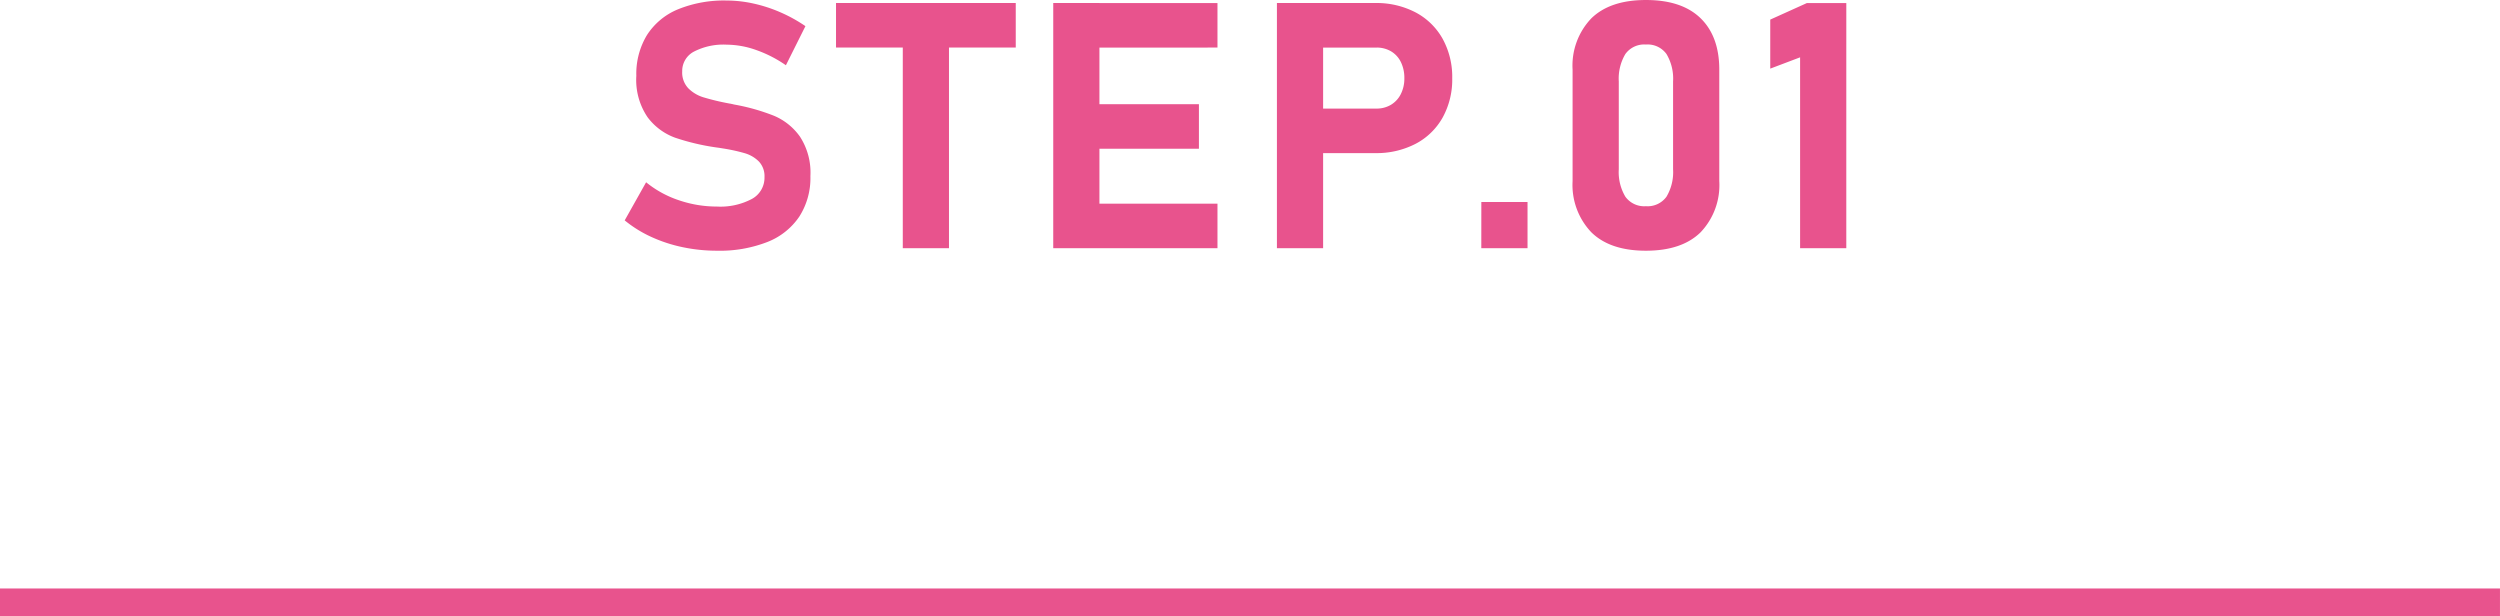 <?xml version="1.0" encoding="UTF-8"?>
<svg xmlns="http://www.w3.org/2000/svg" width="362.004" height="89.213" viewBox="0 0 362.004 89.213">
  <g id="グループ_8382" data-name="グループ 8382" transform="translate(2151 17056.938)">
    <path id="パス_22875" data-name="パス 22875" d="M-76.189.366a23.993,23.993,0,0,1-4.968-.513,21.3,21.3,0,0,1-4.565-1.5,17.514,17.514,0,0,1-3.821-2.38l3.1-5.518a15.019,15.019,0,0,0,4.736,2.6,16.986,16.986,0,0,0,5.518.916,9.715,9.715,0,0,0,5.078-1.111A3.492,3.492,0,0,0-69.3-10.278V-10.3a3.088,3.088,0,0,0-.806-2.246,4.787,4.787,0,0,0-2.1-1.221,25.439,25.439,0,0,0-3.32-.708.428.428,0,0,0-.134-.024.428.428,0,0,1-.134-.024l-.537-.073A32.989,32.989,0,0,1-82.244-16a8.7,8.7,0,0,1-3.979-2.954,9.6,9.6,0,0,1-1.636-5.994v-.024a10.815,10.815,0,0,1,1.538-5.884,9.707,9.707,0,0,1,4.468-3.723,17.612,17.612,0,0,1,7.08-1.282,18.026,18.026,0,0,1,3.894.439,21.13,21.13,0,0,1,3.894,1.27,21.724,21.724,0,0,1,3.613,2L-66.2-26.489a17.958,17.958,0,0,0-4.285-2.2,12.966,12.966,0,0,0-4.285-.781,9.285,9.285,0,0,0-4.761,1.013,3.16,3.16,0,0,0-1.685,2.844v.024a3.309,3.309,0,0,0,.879,2.429,5.243,5.243,0,0,0,2.173,1.306,34.531,34.531,0,0,0,3.638.879,1.647,1.647,0,0,0,.2.037,1.647,1.647,0,0,1,.2.037,2.843,2.843,0,0,1,.281.061,2.843,2.843,0,0,0,.281.061,29.686,29.686,0,0,1,5.627,1.6,8.763,8.763,0,0,1,3.772,3.027,9.535,9.535,0,0,1,1.514,5.7v.049A10.35,10.35,0,0,1-64.25-4.59,9.92,9.92,0,0,1-68.877-.9,18.939,18.939,0,0,1-76.189.366Zm26.914-32.959h6.689V0h-6.689ZM-58.943-35.5h26.025v6.445H-58.943Zm31.455,0H-20.8V0h-6.689Zm2.417,29.053H-3.708V0H-25.071Zm0-14.4H-6.394V-14.4H-25.071Zm0-14.648H-3.708v6.445H-25.071ZM7.947-20.215H19.3a4.024,4.024,0,0,0,2.112-.549,3.763,3.763,0,0,0,1.428-1.55,4.964,4.964,0,0,0,.513-2.295,5.2,5.2,0,0,0-.5-2.332A3.668,3.668,0,0,0,21.436-28.5a4.072,4.072,0,0,0-2.136-.549H7.947V-35.5H19.128a12.185,12.185,0,0,1,5.847,1.355,9.63,9.63,0,0,1,3.918,3.821,11.425,11.425,0,0,1,1.392,5.713,11.357,11.357,0,0,1-1.392,5.7,9.572,9.572,0,0,1-3.918,3.8,12.276,12.276,0,0,1-5.847,1.343H7.947ZM4.9-35.5h6.689V0H4.9Zm29.6,28.809h6.689V0H34.495ZM58.333.366q-5.2,0-7.91-2.673a9.937,9.937,0,0,1-2.71-7.41V-25.854a9.9,9.9,0,0,1,2.722-7.434q2.722-2.649,7.9-2.649,5.2,0,7.91,2.637t2.71,7.446V-9.717A9.9,9.9,0,0,1,66.23-2.283Q63.508.366,58.333.366Zm0-6.445a3.366,3.366,0,0,0,2.979-1.379,6.952,6.952,0,0,0,.952-3.967v-12.72a6.952,6.952,0,0,0-.952-3.967,3.366,3.366,0,0,0-2.979-1.379,3.366,3.366,0,0,0-2.979,1.379,6.952,6.952,0,0,0-.952,3.967v12.72a6.952,6.952,0,0,0,.952,3.967A3.366,3.366,0,0,0,58.333-6.079ZM87.346,0H80.657V-27.637L76.335-26v-7.1l5.3-2.393h5.713Z" transform="translate(-1971 -17021)" fill="#e8538d"></path>
    <path id="パス_22868" data-name="パス 22868" d="M-5634-17518.725h-362v-4h362Z" transform="translate(3845 551)" fill="#e8538d"></path>
  </g>
</svg>
